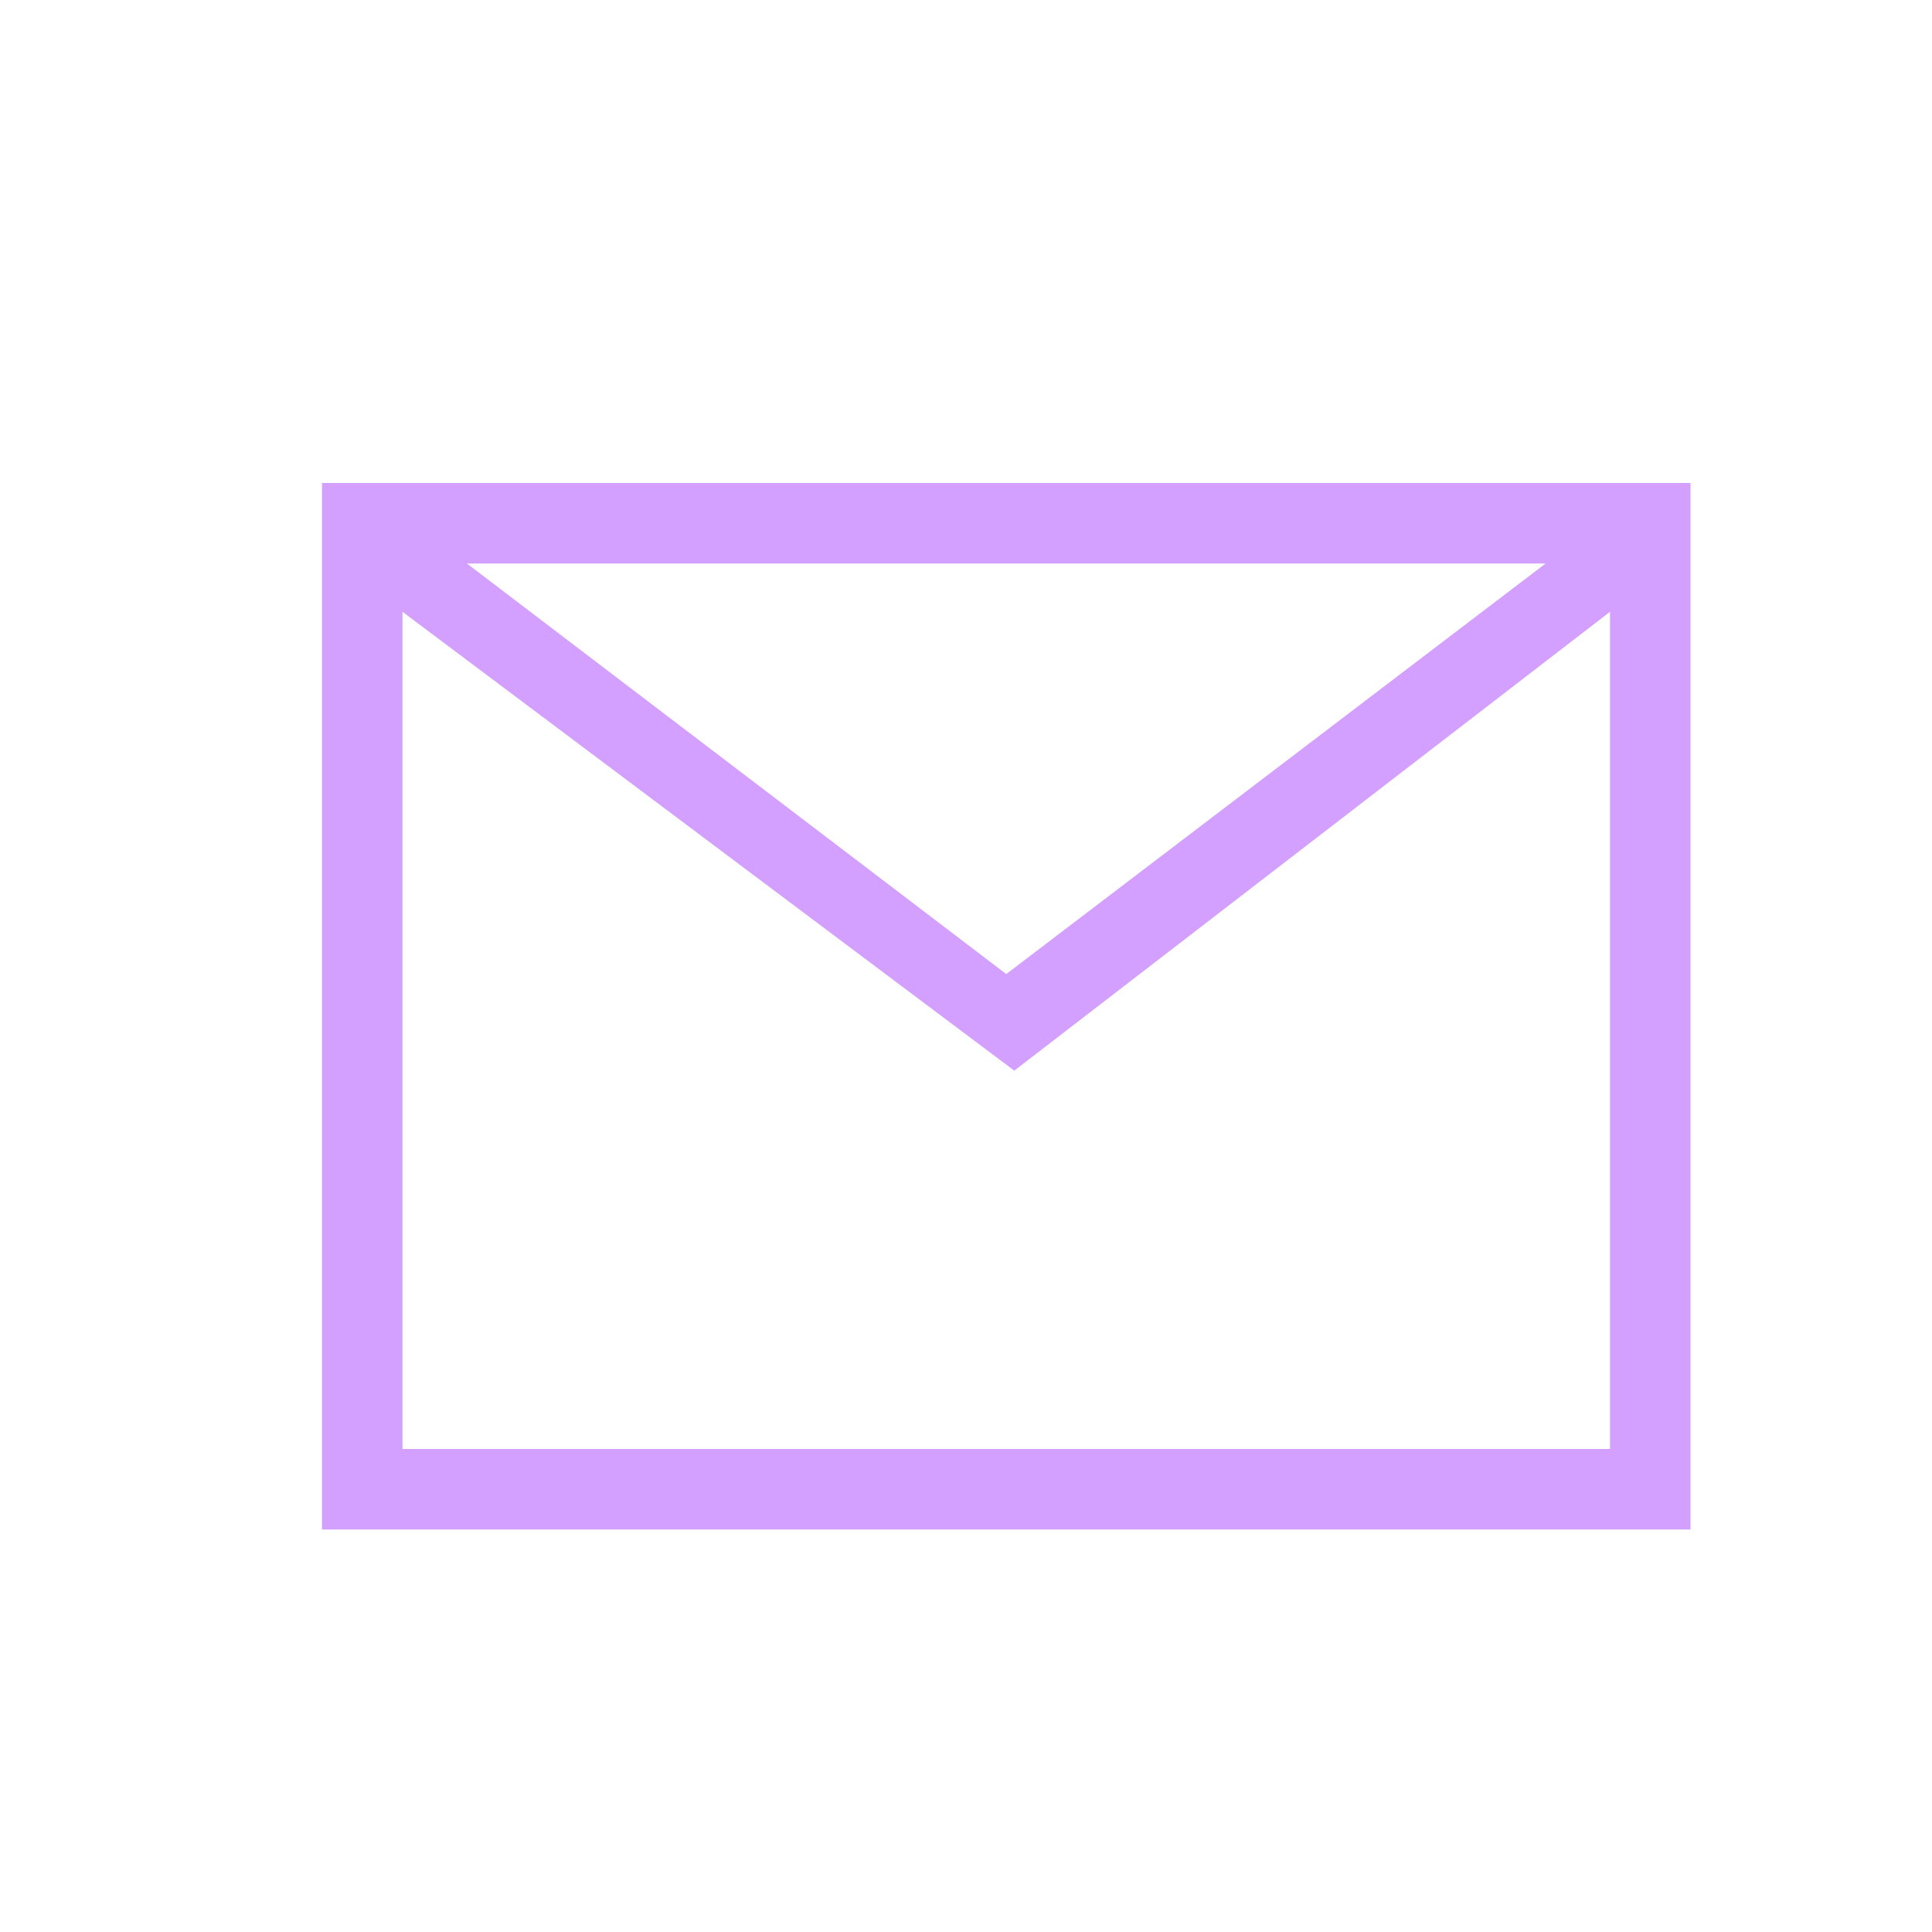 <?xml version="1.0" standalone="no"?><!DOCTYPE svg PUBLIC "-//W3C//DTD SVG 1.1//EN" "http://www.w3.org/Graphics/SVG/1.1/DTD/svg11.dtd"><svg t="1751352642606" class="icon" viewBox="0 0 1024 1024" version="1.1" xmlns="http://www.w3.org/2000/svg" p-id="2534" width="66" height="66" xmlns:xlink="http://www.w3.org/1999/xlink"><path d="M819.2 298.667H247.467l285.867 217.6L819.2 298.667z m34.133 25.6l-315.733 243.2v4.267-4.267L213.333 324.267V768h640V324.267zM896 256v554.667H170.667V256h725.333z" fill="#D4A0FF" p-id="2535"></path></svg>